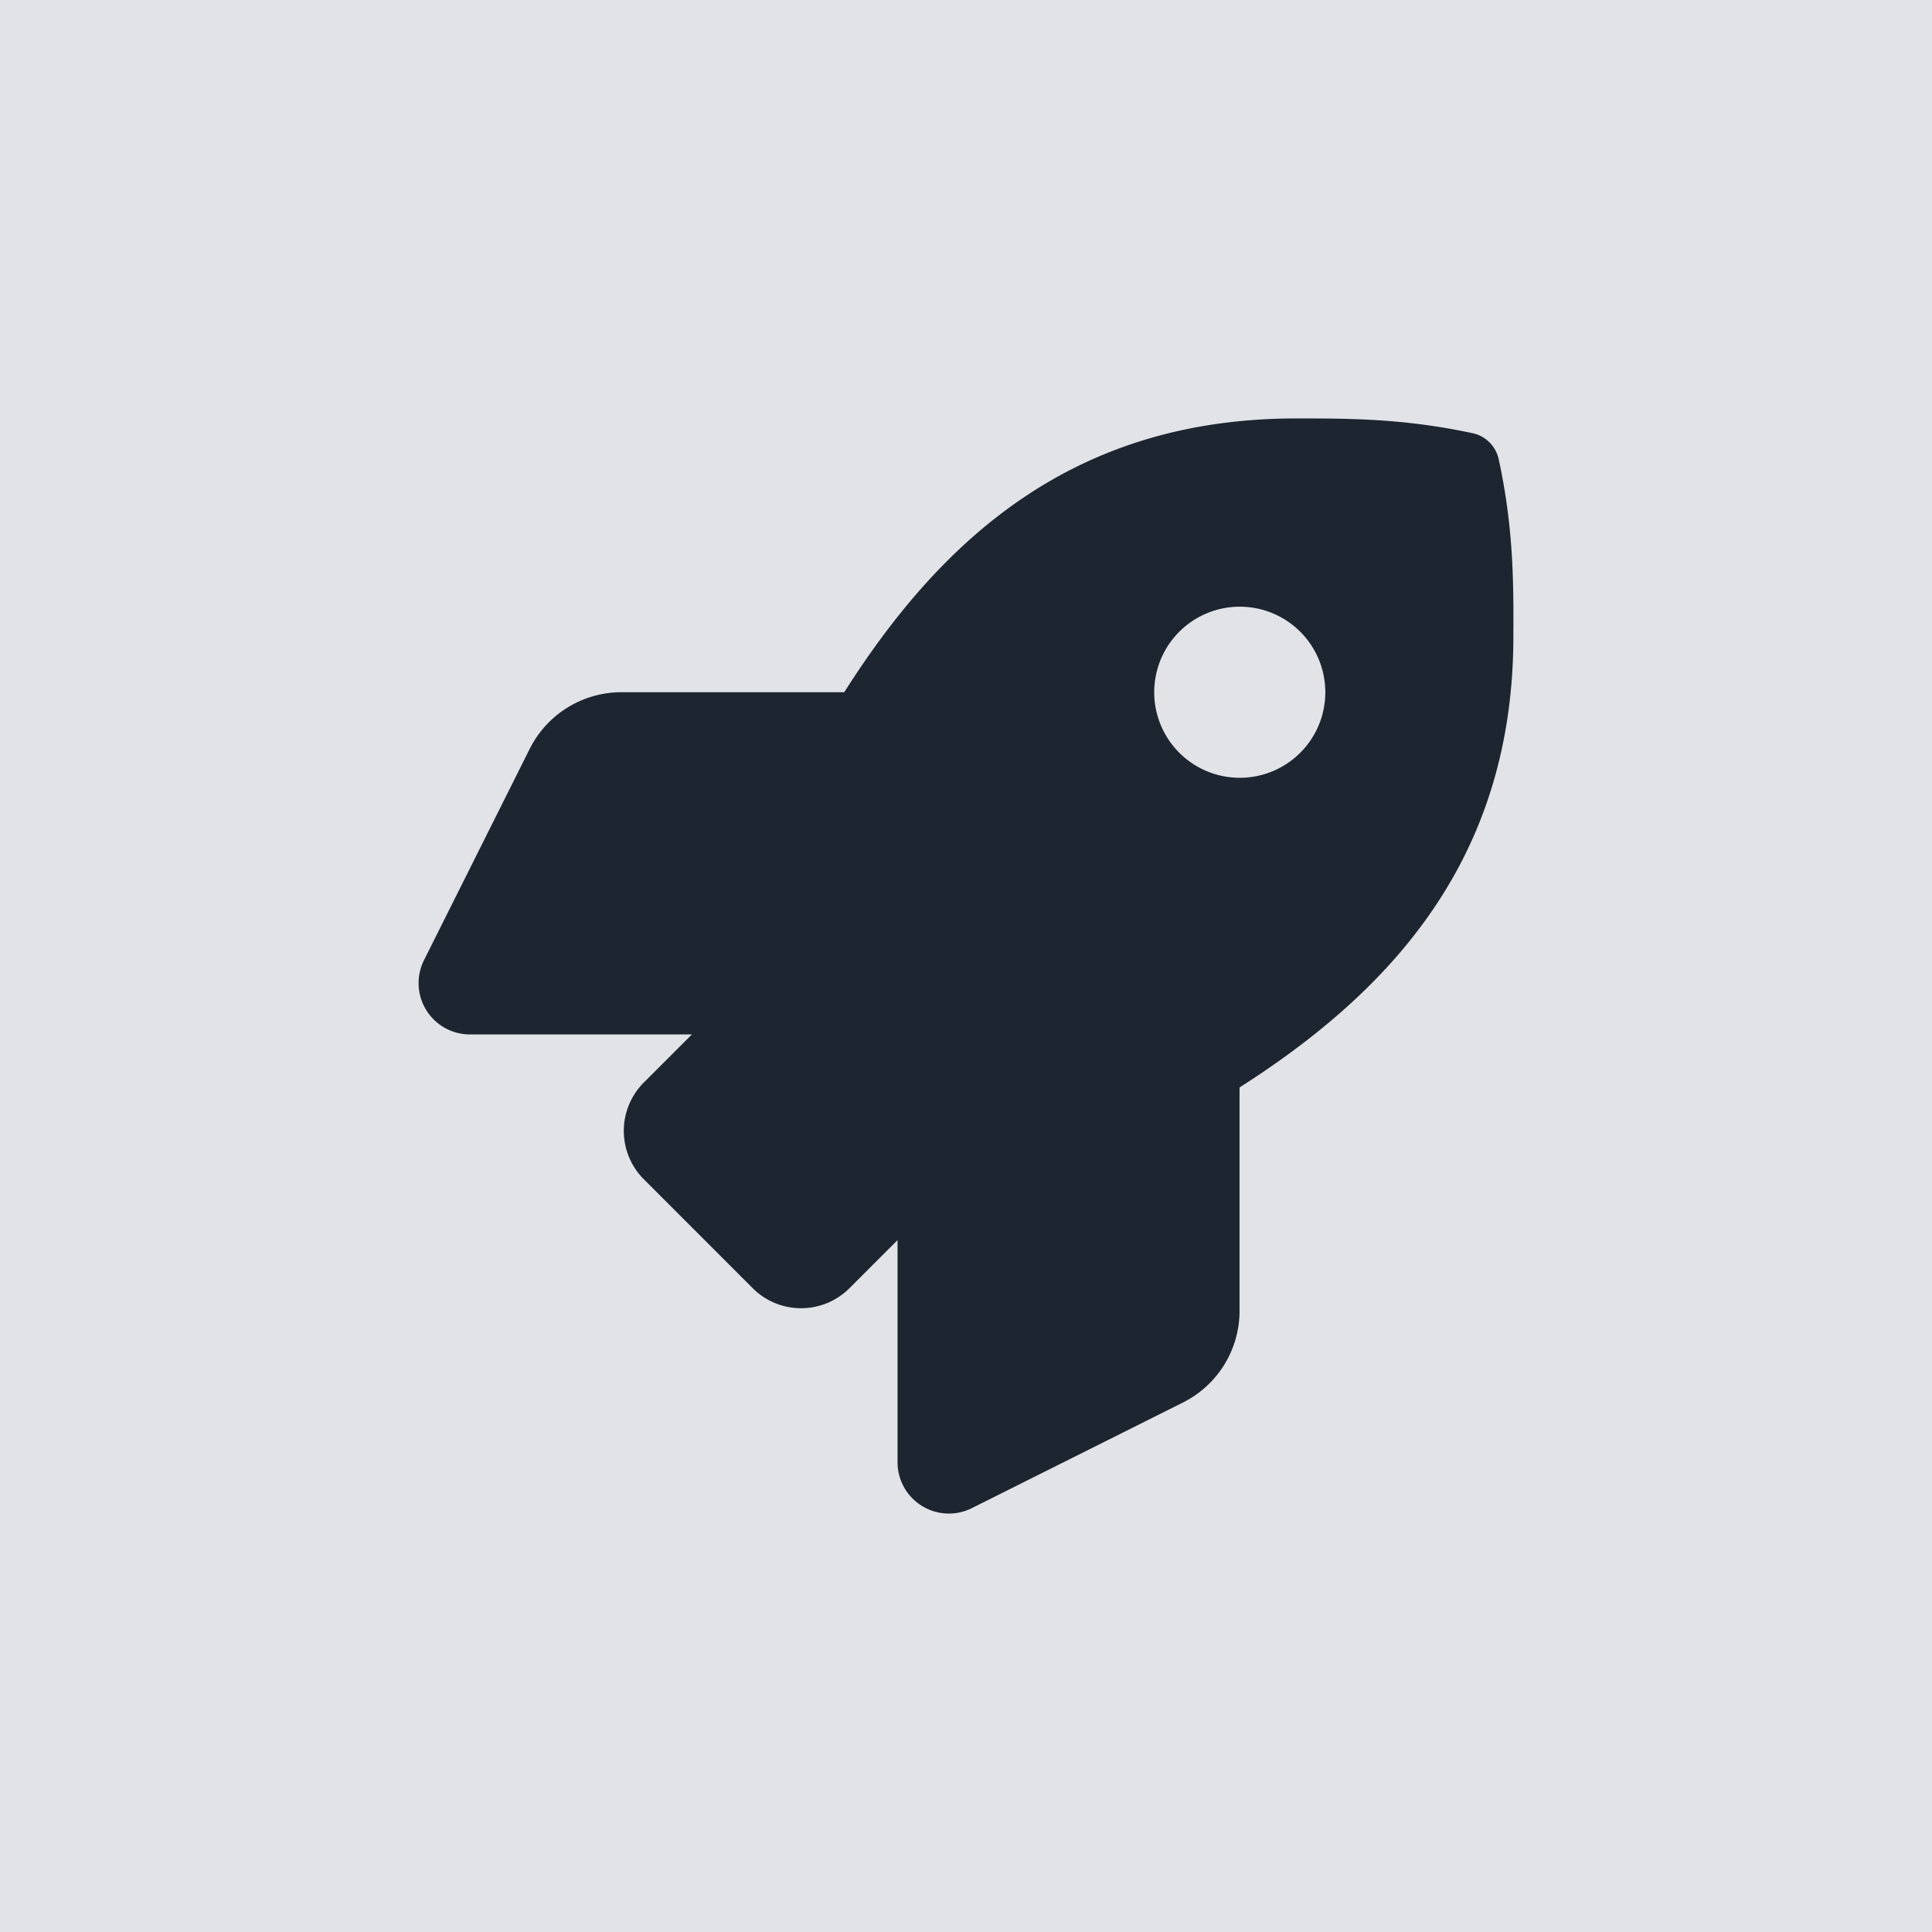 <svg xmlns="http://www.w3.org/2000/svg" width="300" height="300" viewBox="0 0 300 300">
  <g id="Group_25" data-name="Group 25" transform="translate(-60 -397)">
    <rect id="Rectangle_9" data-name="Rectangle 9" width="300" height="300" transform="translate(60 397)" fill="#e1e3e7"/>
    <path id="Icon_awesome-rocket" data-name="Icon awesome-rocket" d="M167.722,6.344a5.277,5.277,0,0,0-4.052-4.052C152.976,0,144.61,0,136.274,0,102,0,81.441,18.333,66.1,42.511H31.493a15.942,15.942,0,0,0-14.238,8.8L.842,84.123A7.971,7.971,0,0,0,7.979,95.651H42.443l-7.463,7.463a10.628,10.628,0,0,0,0,15.028l16.9,16.908a10.628,10.628,0,0,0,15.032,0l7.463-7.463v34.487A7.971,7.971,0,0,0,85.9,169.212l32.78-16.4a15.912,15.912,0,0,0,8.8-14.248V103.884C151.595,88.507,170,67.882,170,33.777c.033-8.369.033-16.739-2.275-27.433ZM127.519,55.8A13.285,13.285,0,1,1,140.8,42.511,13.285,13.285,0,0,1,127.519,55.8Z" transform="translate(124.996 461.976)" fill="#1c2530"/>
  </g>
</svg>
